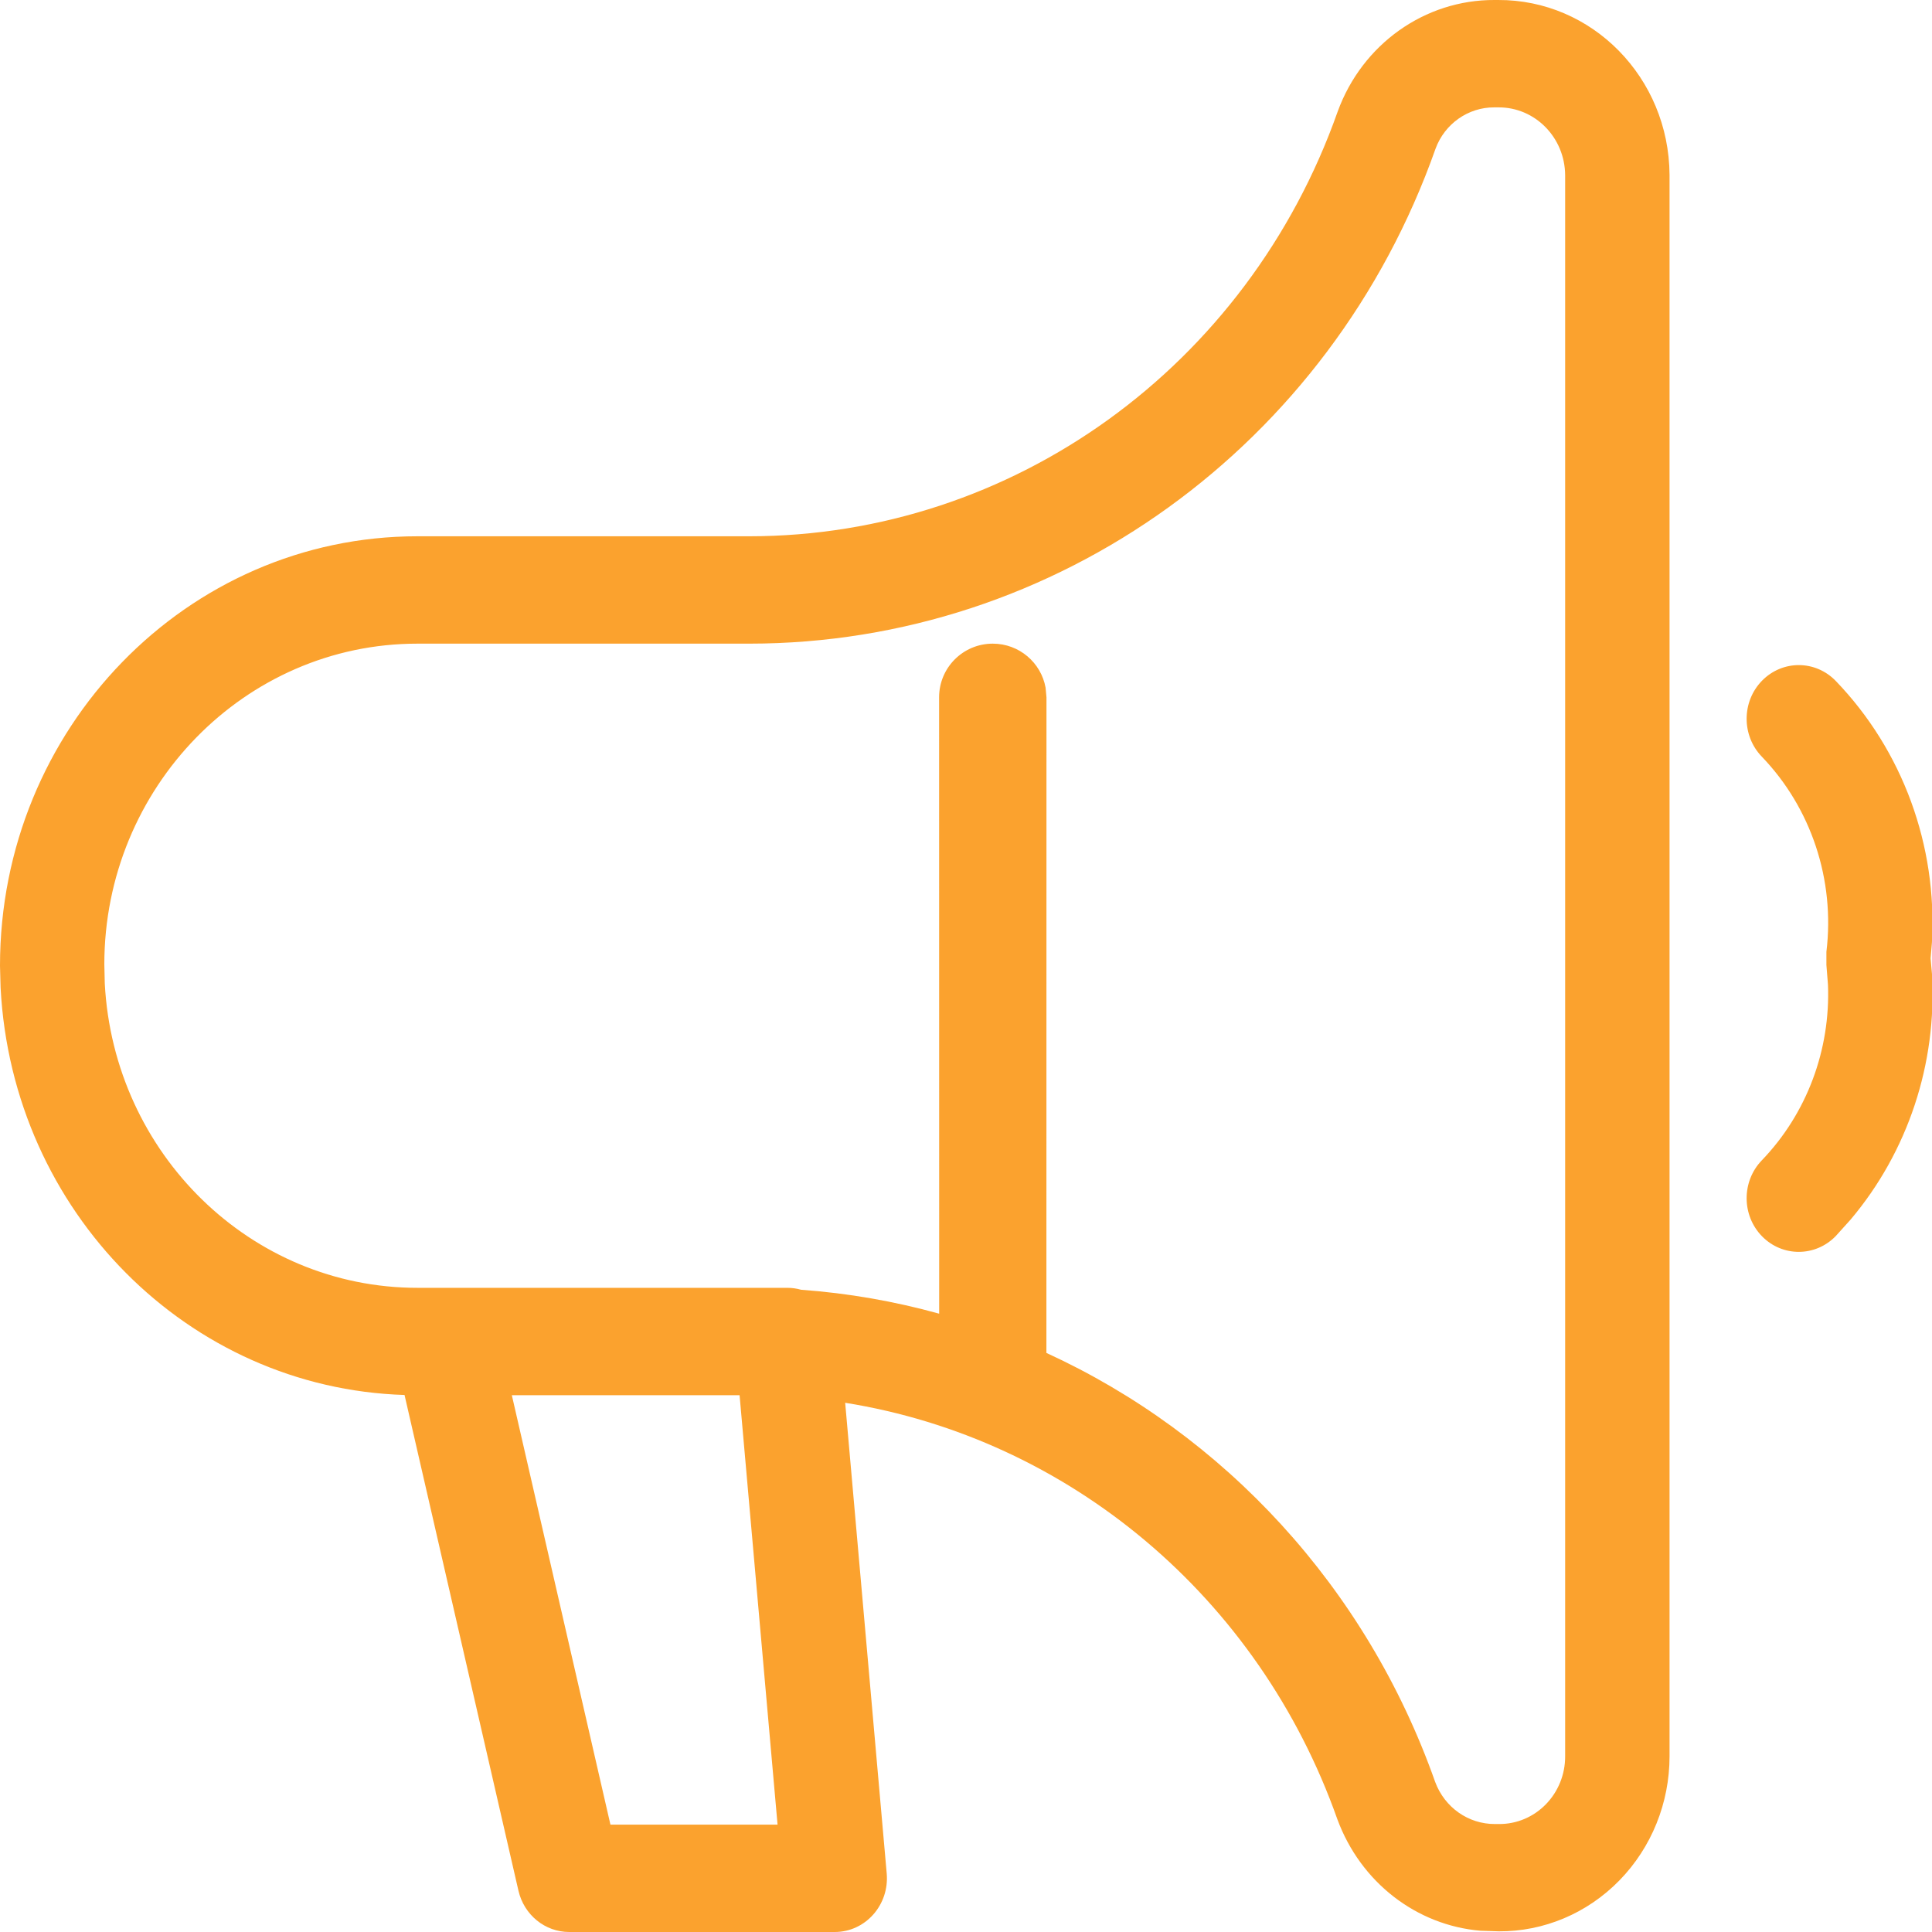 <?xml version="1.0" encoding="UTF-8"?> <svg xmlns="http://www.w3.org/2000/svg" xmlns:xlink="http://www.w3.org/1999/xlink" width="26px" height="26px" viewBox="0 0 26 26" version="1.1"><title>Combined Shape</title><g id="Symbols" stroke="none" stroke-width="1" fill="none" fill-rule="evenodd"><g id="element-/-Card-Icons-/-nonprofits-/-marketing" transform="translate(-9, -9)" fill="#FBA22E" fill-rule="nonzero"><path d="M29.16,9 C30.427,8.994 31.46,10.045 31.468,11.354 L31.468,11.354 L31.468,32.636 C31.468,33.263 31.225,33.864 30.793,34.306 C30.361,34.749 29.775,34.995 29.17,34.991 L29.17,34.991 L28.923,34.983 C28.064,34.91 27.312,34.334 26.998,33.484 C25.937,30.481 23.376,28.358 20.374,27.878 L20.933,34.212 C20.97,34.635 20.647,35 20.234,35 L20.234,35 L16.66,35 C16.335,35 16.052,34.77 15.977,34.444 L15.977,34.444 L14.444,27.773 C11.535,27.682 9.166,25.31 9.008,22.293 L9.008,22.293 L9,21.996 C9,18.805 11.515,16.217 14.617,16.217 L14.617,16.217 L19.082,16.217 C22.626,16.216 25.79,13.934 27.002,10.501 C27.332,9.594 28.175,8.996 29.113,9 L29.113,9 Z M18.953,27.776 L15.888,27.776 L17.215,33.555 L19.464,33.555 L18.953,27.776 Z M29.166,10.445 L29.11,10.445 C28.757,10.443 28.441,10.668 28.319,11.001 C26.908,14.999 23.216,17.661 19.082,17.662 L19.082,17.662 L14.617,17.662 C12.29,17.662 10.404,19.603 10.404,21.977 L10.404,21.977 L10.41,22.235 C10.531,24.526 12.376,26.331 14.617,26.331 L14.617,26.331 L19.595,26.331 C19.659,26.331 19.721,26.34 19.781,26.357 C20.415,26.403 21.037,26.512 21.639,26.679 L21.638,18.384 C21.638,17.985 21.961,17.662 22.36,17.662 C22.715,17.662 23.01,17.917 23.071,18.254 L23.083,18.384 L23.082,27.207 C25.467,28.301 27.386,30.353 28.314,32.981 C28.441,33.323 28.76,33.549 29.12,33.547 L29.12,33.547 L29.175,33.547 C29.41,33.548 29.636,33.453 29.803,33.282 C29.97,33.111 30.064,32.879 30.063,32.636 L30.063,32.636 L30.063,11.358 C30.06,10.851 29.659,10.443 29.166,10.445 L29.166,10.445 Z M33.706,18.165 C34.606,19.1 35.073,20.381 34.999,21.686 L34.981,21.897 L35,22.11 C35.068,23.315 34.675,24.5 33.906,25.411 L33.706,25.633 C33.433,25.916 32.989,25.919 32.713,25.638 C32.438,25.357 32.436,24.9 32.709,24.616 C33.315,23.987 33.635,23.128 33.6,22.251 L33.579,21.987 L33.579,21.809 C33.696,20.842 33.375,19.874 32.709,19.182 C32.436,18.898 32.438,18.441 32.713,18.16 C32.989,17.879 33.433,17.881 33.706,18.165 Z" id="Combined-Shape"></path></g></g></svg> 